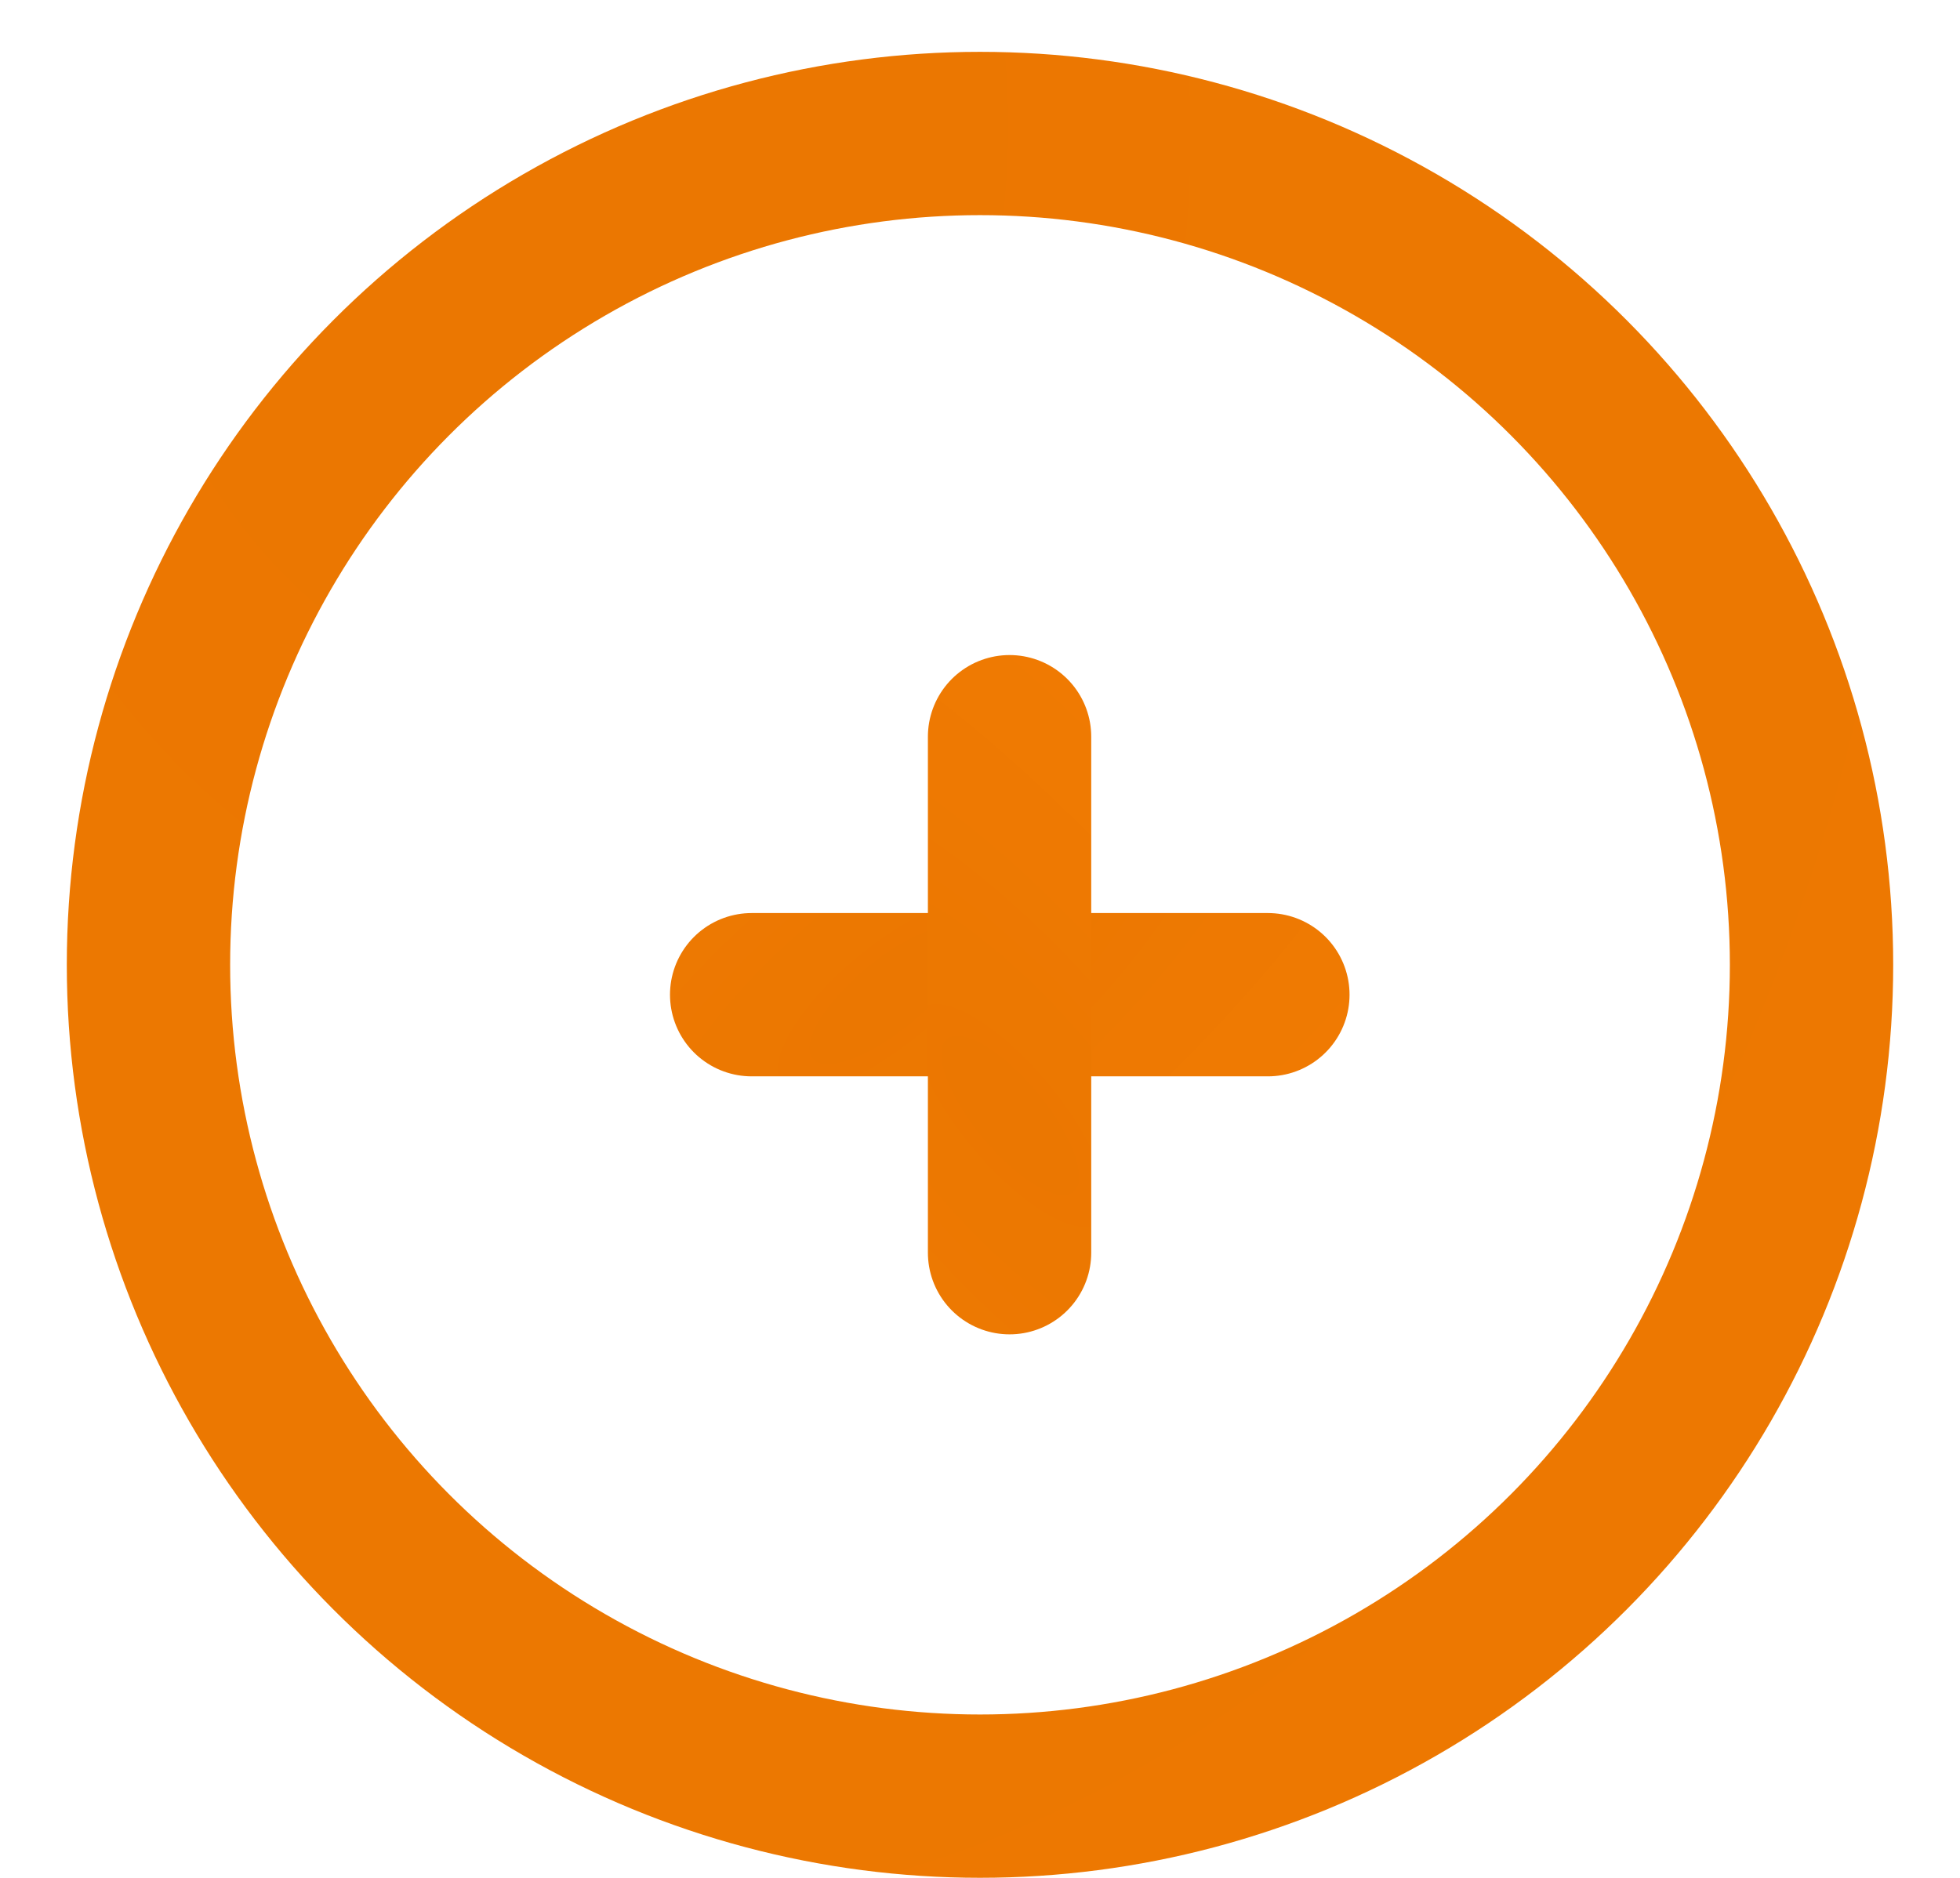 <svg width="24" height="23" viewBox="0 0 24 23" fill="none" xmlns="http://www.w3.org/2000/svg">
<circle cx="12" cy="11.817" r="10.182" stroke="url(#paint0_radial_1_548)" stroke-width="2"/>
<path d="M9.204 12.183L15.525 12.183" stroke="url(#paint1_radial_1_548)" stroke-width="2" stroke-linecap="round"/>
<path d="M12.362 15.343V9.023" stroke="url(#paint2_radial_1_548)" stroke-width="2" stroke-linecap="round"/>
<defs>
<radialGradient id="paint0_radial_1_548" cx="0" cy="0" r="1" gradientUnits="userSpaceOnUse" gradientTransform="translate(6.723 0.825) rotate(82.64) scale(106.108 76.868)">
<stop stop-color="#EB7701"/>
<stop offset="1" stop-color="#F27C03"/>
</radialGradient>
<radialGradient id="paint1_radial_1_548" cx="0" cy="0" r="1" gradientUnits="userSpaceOnUse" gradientTransform="translate(10.873 12.191) rotate(50.77) scale(6.074 16.967)">
<stop stop-color="#EB7701"/>
<stop offset="1" stop-color="#F27C03"/>
</radialGradient>
<radialGradient id="paint2_radial_1_548" cx="0" cy="0" r="1" gradientUnits="userSpaceOnUse" gradientTransform="translate(12.371 13.674) rotate(-39.23) scale(6.074 16.967)">
<stop stop-color="#EB7701"/>
<stop offset="1" stop-color="#F27C03"/>
</radialGradient>
</defs>
</svg>
